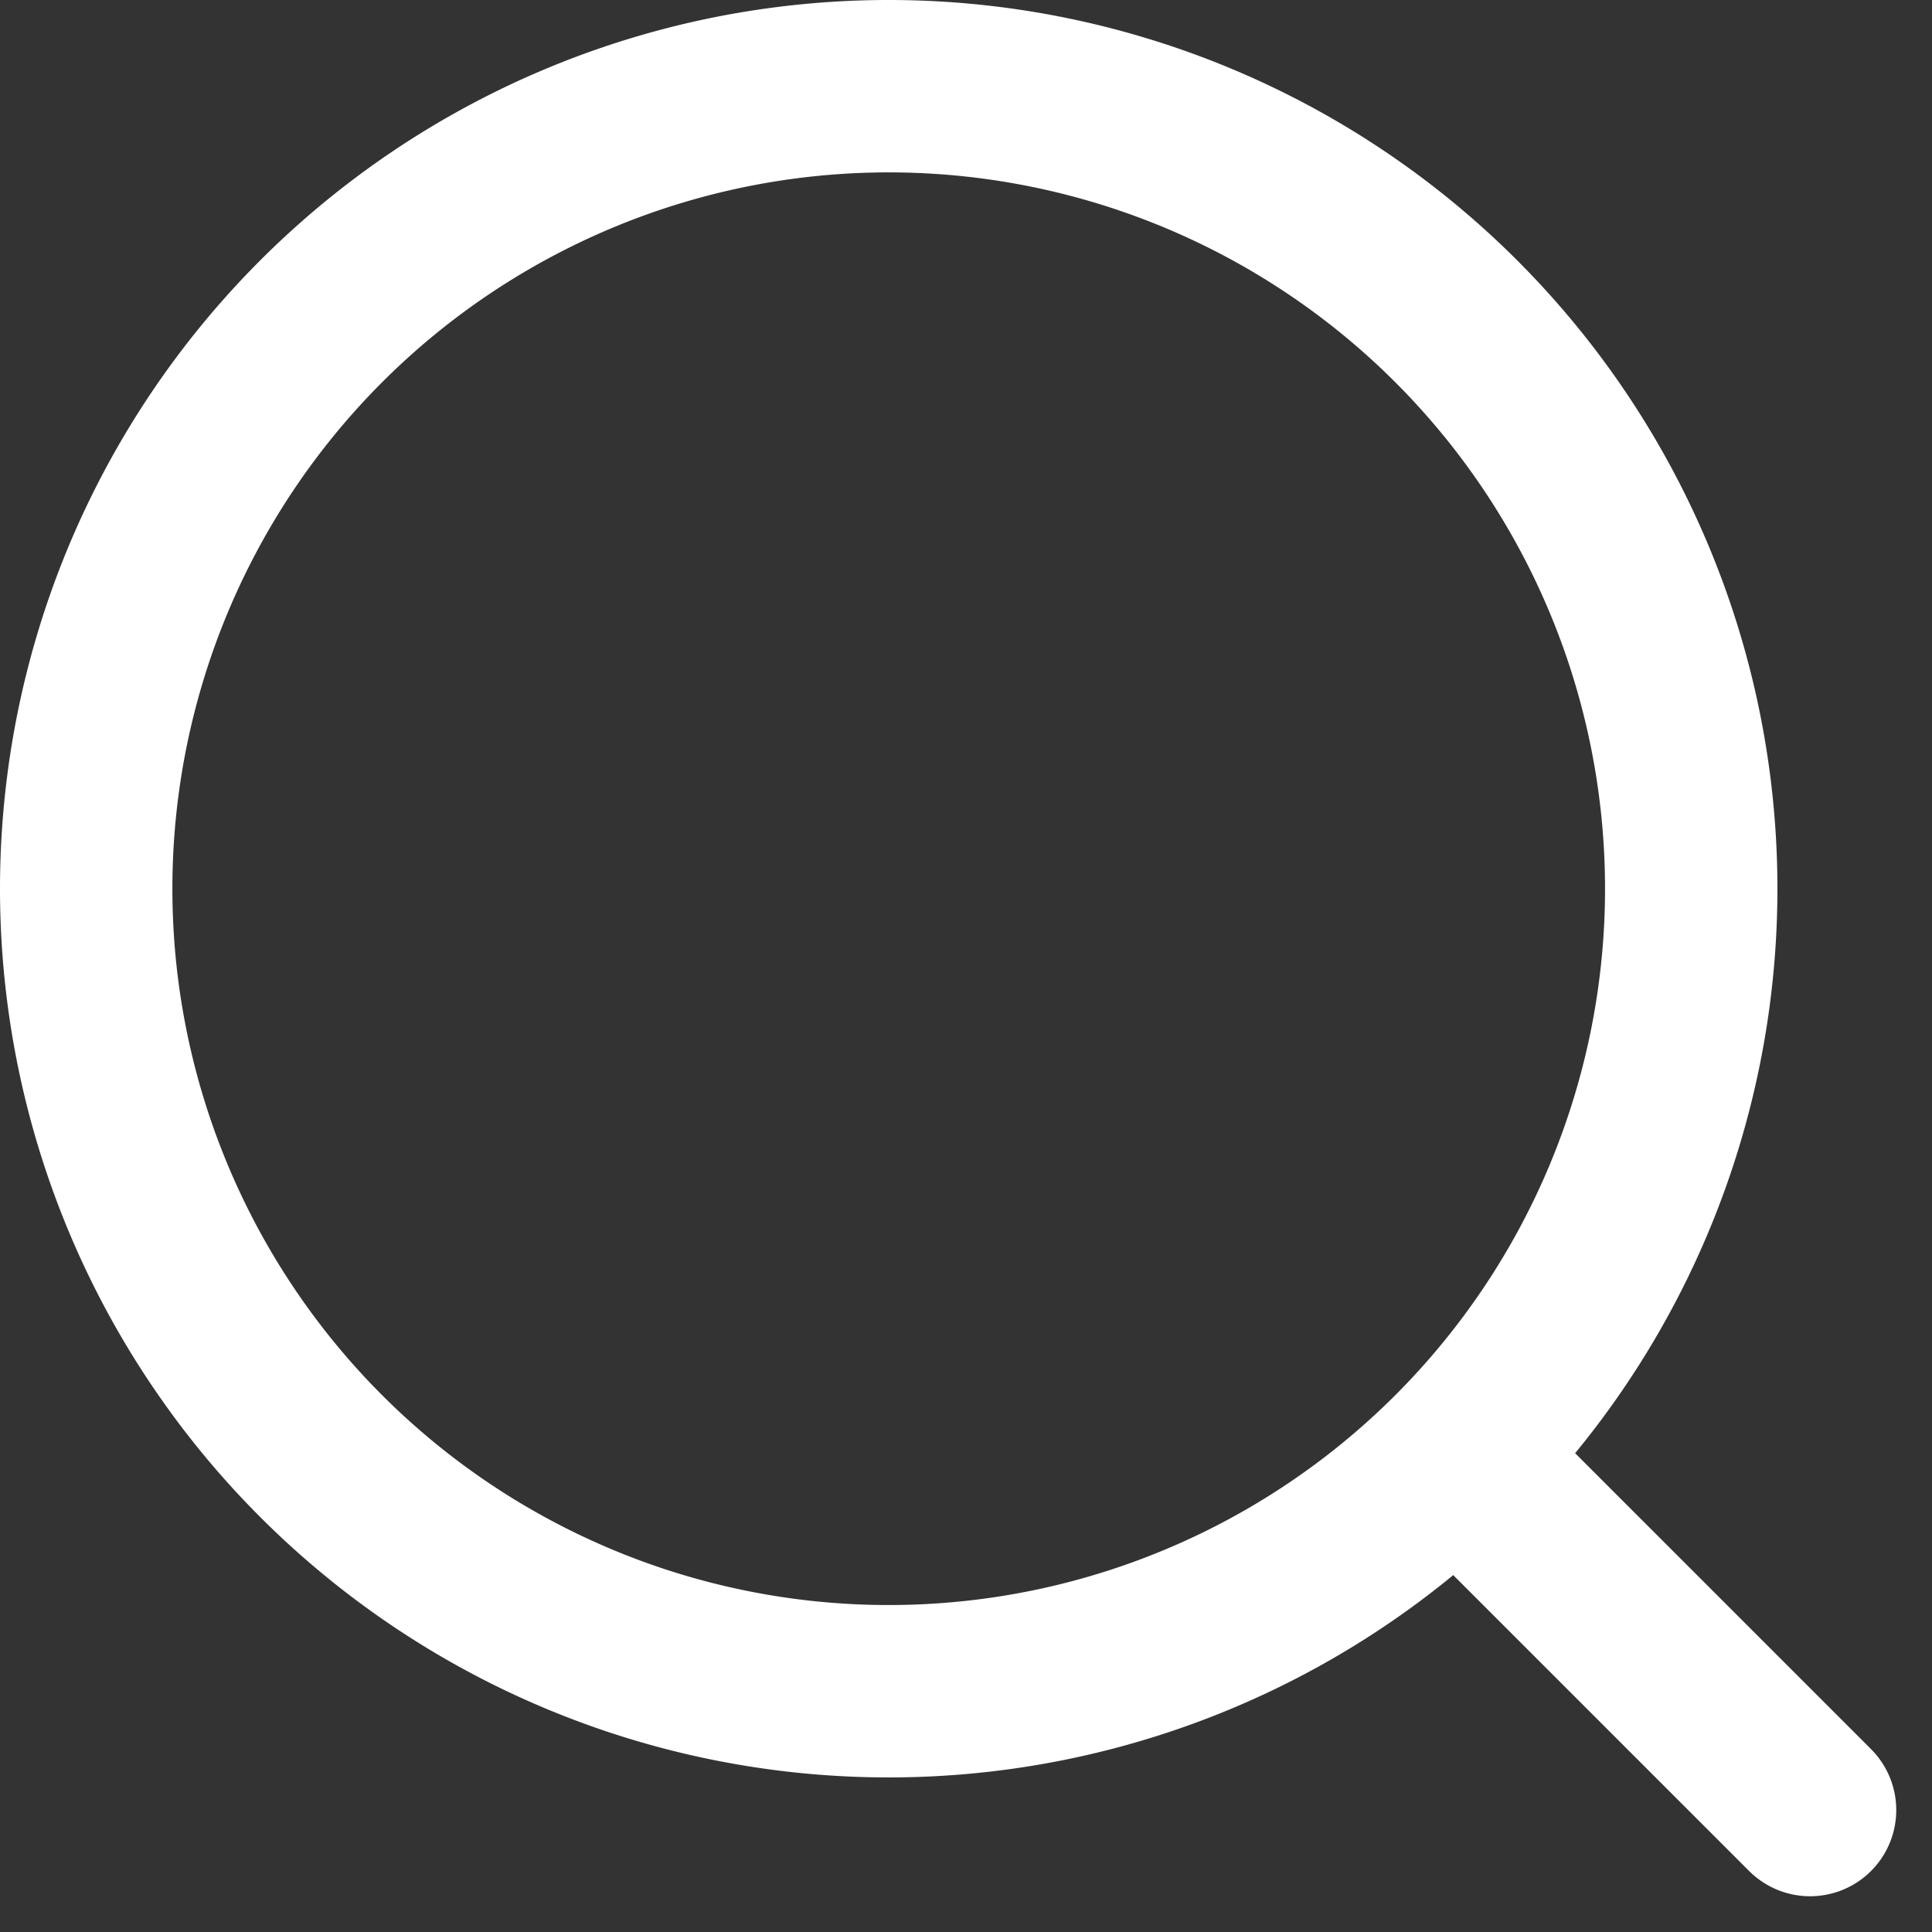<svg xmlns="http://www.w3.org/2000/svg" width="16.811" height="16.811" viewBox="0 0 16.811 16.811">
  <rect x="0" y="0" width="16.811" height="16.811" fill="#333333" stroke="none"/>
  <g id="search-big-1" transform="translate(0.75 0.75)">
    <path id="Path" d="M3.073,3.073,0,0" transform="translate(11.927 11.927)" fill="none" stroke="#fff" stroke-linecap="round" stroke-linejoin="round" stroke-miterlimit="10" stroke-width="1.5"></path>
    <path id="Path-2" data-sanitized-data-name="Path" data-name="Path" d="M0,6.983A6.983,6.983,0,1,0,6.983,0h0A6.983,6.983,0,0,0,0,6.983" fill="none" stroke="#fff" stroke-linecap="round" stroke-linejoin="round" stroke-miterlimit="10" stroke-width="1.5"></path>
  </g>
</svg>
